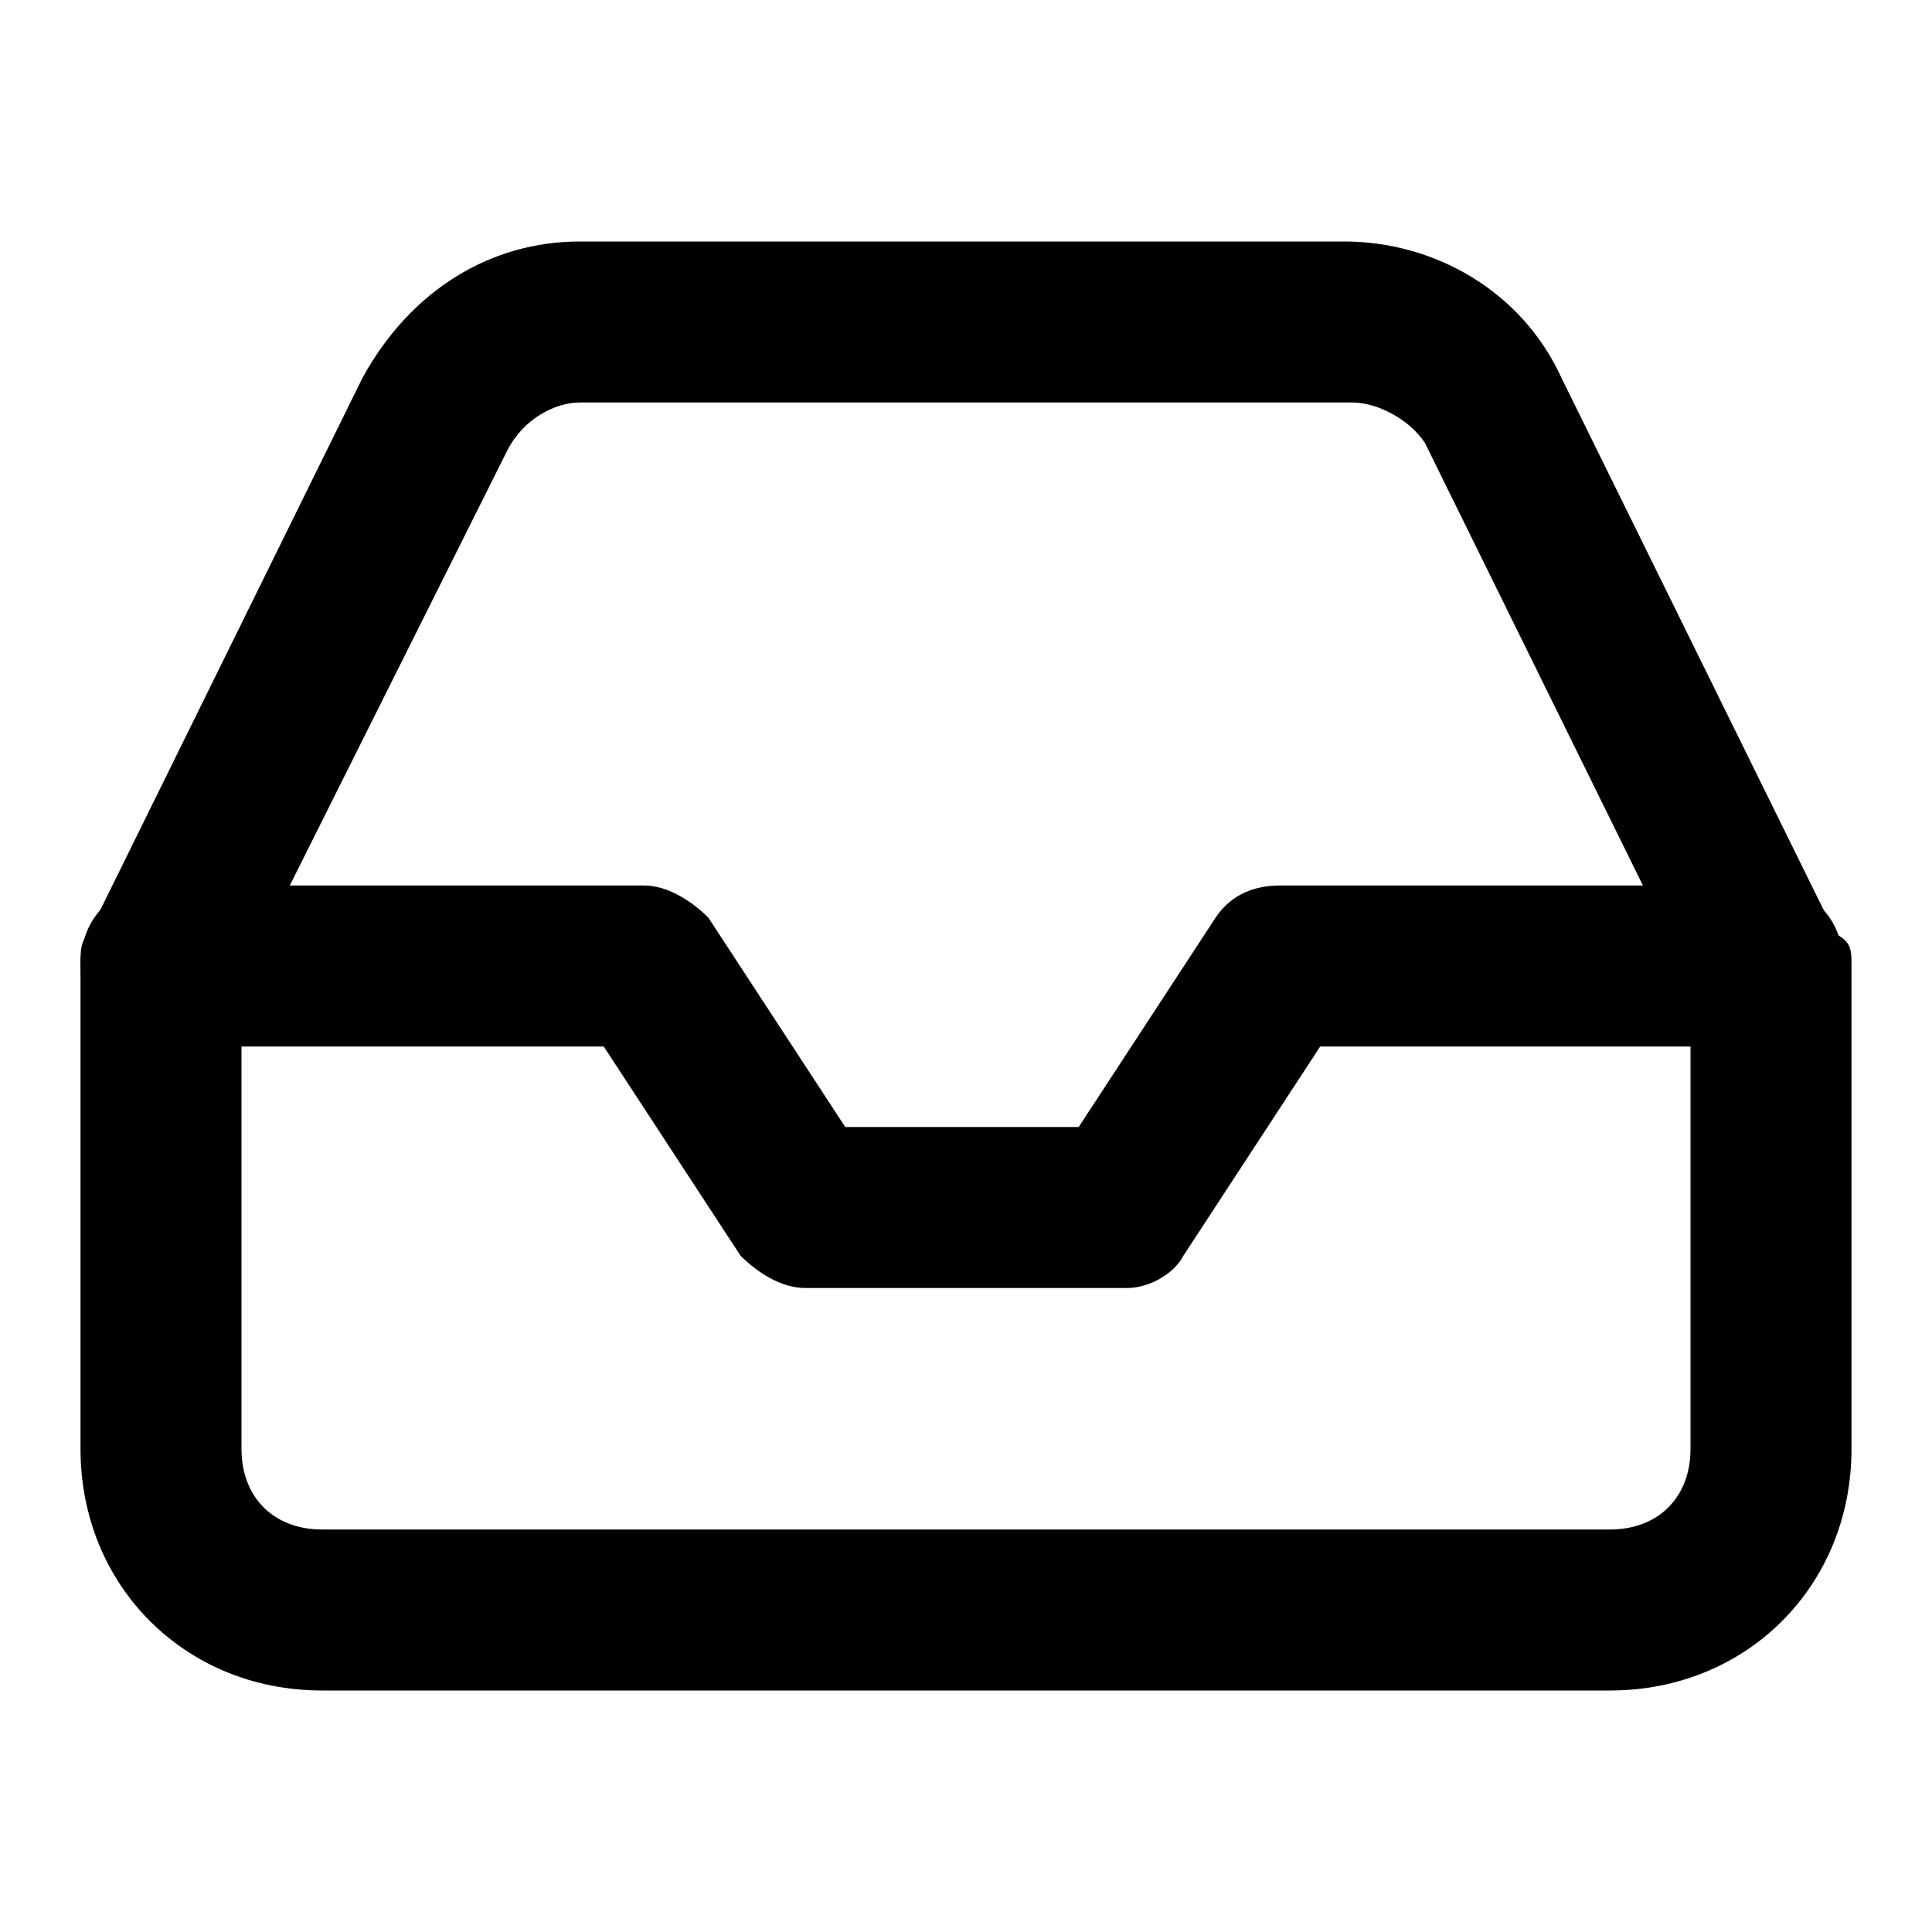 <?xml version="1.0" encoding="utf-8"?>
<!-- Generator: Adobe Illustrator 21.1.0, SVG Export Plug-In . SVG Version: 6.00 Build 0)  -->
<svg version="1.1" id="Capa_1" xmlns="http://www.w3.org/2000/svg" xmlns:xlink="http://www.w3.org/1999/xlink" x="0px" y="0px"
	 viewBox="0 0 24 24" style="enable-background:new 0 0 24 24;" xml:space="preserve">
<g>
	<path d="M14,16h-4c-0.3,0-0.6-0.2-0.8-0.4L7.5,13H2c-0.6,0-1-0.4-1-1s0.4-1,1-1h6c0.3,0,0.6,0.2,0.8,0.4l1.7,2.6h2.9l1.7-2.6
		c0.2-0.3,0.5-0.4,0.8-0.4h6c0.6,0,1,0.4,1,1s-0.4,1-1,1h-5.5l-1.7,2.6C14.6,15.8,14.3,16,14,16z"/>
</g>
<g>
	<path d="M20,21H4c-1.7,0-3-1.3-3-3v-6c0-0.2,0-0.3,0.1-0.4l3.4-6.9C5.1,3.6,6.1,3,7.2,3h9.5c1.1,0,2.2,0.6,2.7,1.7l3.4,6.9
		C23,11.7,23,11.8,23,12v6C23,19.7,21.7,21,20,21z M3,12.2V18c0,0.6,0.4,1,1,1h16c0.6,0,1-0.4,1-1v-5.8l-3.3-6.7
		C17.5,5.2,17.1,5,16.8,5H7.2C6.9,5,6.5,5.2,6.3,5.6c0,0,0,0,0,0L3,12.2z M5.5,5.1L5.5,5.1L5.5,5.1z"/>
</g>
</svg>
